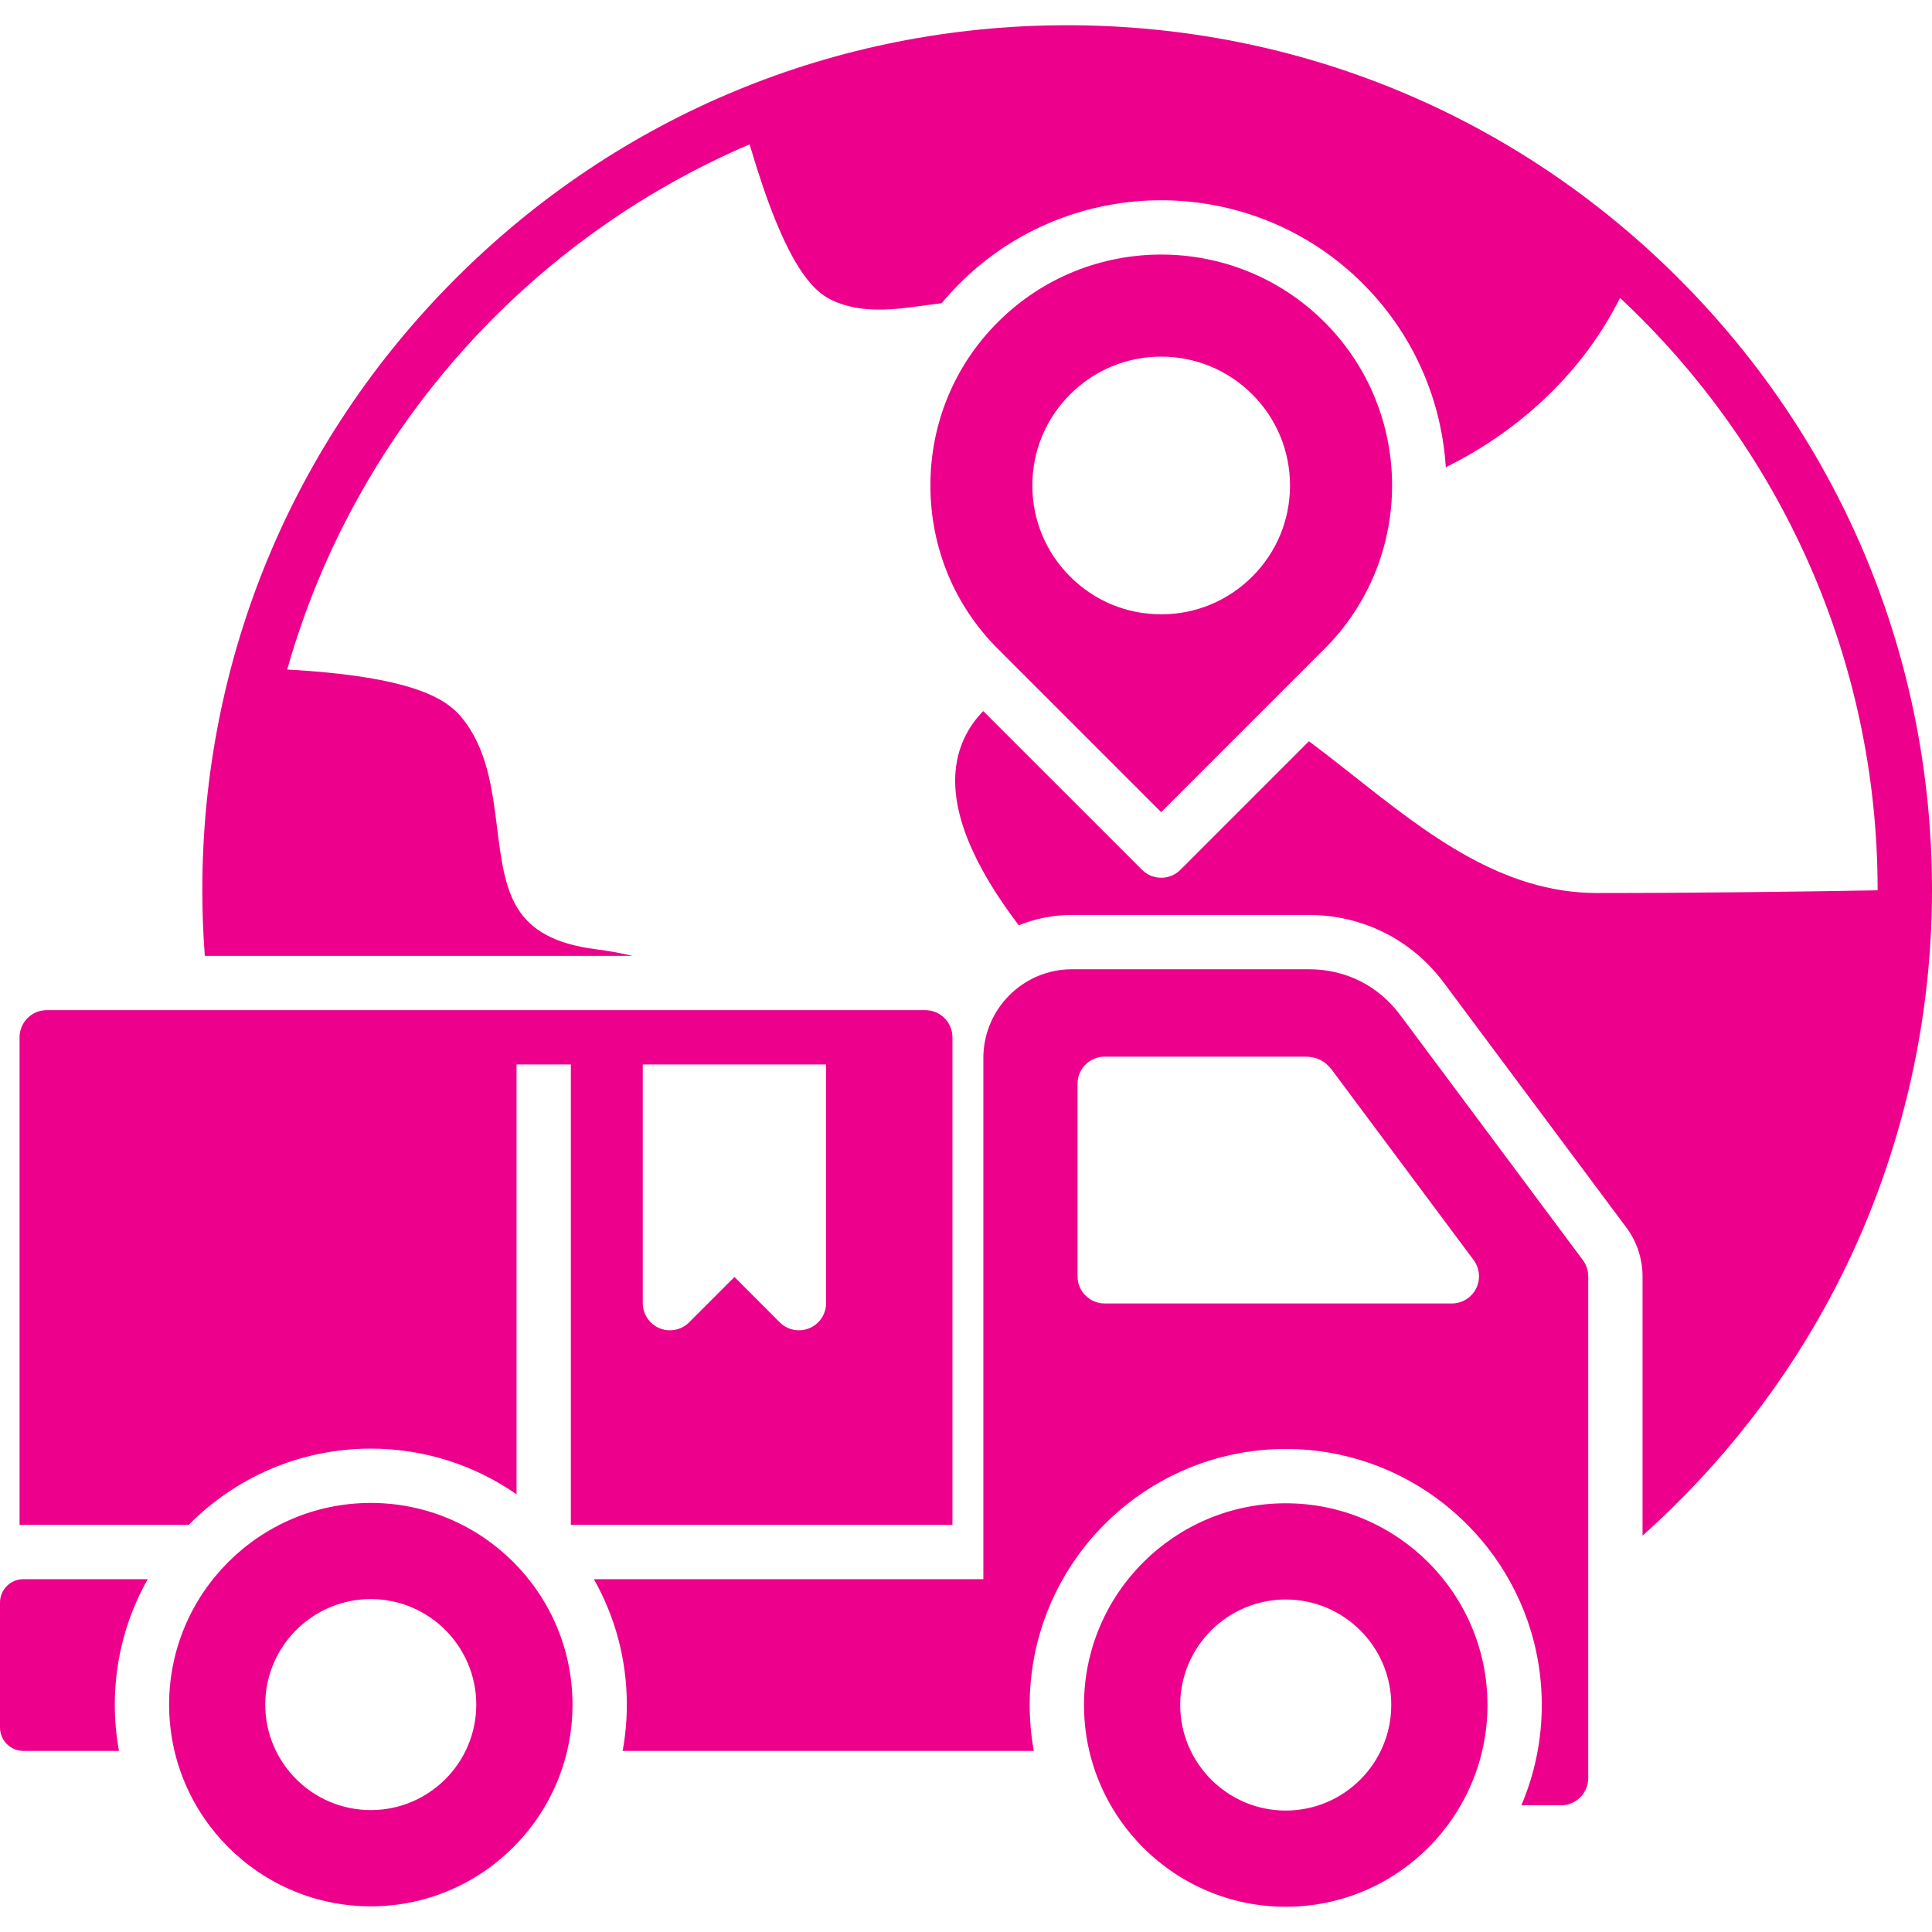 <svg xmlns="http://www.w3.org/2000/svg" fill="none" viewBox="0 0 512 512" height="512" width="512">
<g clip-path="url(#clip0_2888_2039)">
<path fill="#ED008B" d="M512 235.878C512 272.552 503.127 309.021 486.348 341.345C473.527 366.03 456.09 388.403 435.291 406.971V387.118V338.23C435.291 333.593 433.759 328.997 431.014 325.327L382.661 260.472C374.158 249.029 361.101 242.469 346.841 242.469H286.212H284.094C279.107 242.469 274.337 243.446 269.967 245.204C257.413 228.651 251.851 214.555 253.373 203.123C254.124 197.499 256.581 192.533 260.57 188.441L270.738 198.609L302.641 230.503C304.039 231.912 305.88 232.61 307.73 232.61C309.57 232.61 311.411 231.912 312.819 230.503L336.589 206.732L346.881 196.44C351.004 199.514 355.075 202.722 359.064 205.868C378.249 221.012 398.082 236.661 423.25 236.661C449.951 236.661 477.371 236.301 497.594 235.941V235.88C497.594 174.017 471.305 118.178 429.326 78.945C419.908 97.843 403.612 113.716 383.152 123.823C382.833 118.785 382.011 113.768 380.695 108.874C380.695 108.864 380.695 108.864 380.695 108.864C377.364 96.516 370.866 84.858 361.191 75.183C334.86 48.852 293.756 46.045 264.269 66.751C260.753 69.23 257.401 72.037 254.255 75.183C252.589 76.849 251.016 78.576 249.525 80.365C247.962 80.54 246.358 80.755 244.734 80.981C240.981 81.496 236.982 82.05 232.962 82.05C228.788 82.05 224.583 81.454 220.604 79.614C215.227 77.115 207.978 70.031 198.653 38.252C139.466 63.553 93.858 114.703 76.113 177.429C109.003 179.279 118.081 185.037 122.214 189.993C129.082 198.24 130.418 208.89 131.714 219.192C133.852 236.311 135.405 248.68 157.911 251.559C161.222 251.98 164.45 252.567 167.596 253.307H128.753H68.72H54.275C53.833 247.519 53.617 241.699 53.617 235.88C53.617 174.655 77.459 117.099 120.744 73.816C164.028 30.529 221.583 6.688 282.809 6.688C344.034 6.688 401.589 30.529 444.873 73.814C488.158 117.098 512 174.653 512 235.878ZM6.2 404.092C5.861 404.092 5.521 404.101 5.182 404.122V274.897C5.182 270.929 8.41 267.7 12.379 267.7H245.21C249.189 267.7 252.407 270.928 252.407 274.897V404.092H151.28V282.094H136.886V396.001C125.926 388.372 112.602 383.9 98.269 383.9C79.413 383.9 62.325 391.631 50.029 404.092L6.2 404.092ZM170.341 345.345C170.341 348.255 172.099 350.876 174.783 351.997C177.477 353.107 180.571 352.49 182.628 350.434L194.647 338.415L206.635 350.424C208.013 351.812 209.853 352.542 211.724 352.542C212.66 352.542 213.585 352.357 214.479 351.997C217.173 350.876 218.92 348.254 218.92 345.345V282.094H170.341V345.345ZM6.2 418.496C2.776 418.496 0 421.272 0 424.696V457.812C0 461.225 2.776 464.012 6.2 464.012H31.533C30.803 460.033 30.423 455.931 30.423 451.746C30.423 439.675 33.59 428.325 39.152 418.496H6.2ZM151.722 451.746C151.722 481.212 127.746 505.198 98.269 505.198C68.792 505.198 44.816 481.212 44.816 451.746C44.816 422.269 68.792 398.293 98.269 398.293C127.746 398.294 151.722 422.27 151.722 451.746ZM126.214 451.746C126.214 436.313 113.681 423.77 98.269 423.77C82.847 423.77 70.293 436.313 70.293 451.746C70.293 467.157 82.847 479.691 98.269 479.691C113.681 479.691 126.214 467.158 126.214 451.746ZM419.468 333.933C420.393 335.167 420.897 336.677 420.897 338.23V471.21C420.897 475.189 417.669 478.417 413.69 478.417H403.172C406.657 470.254 408.59 461.258 408.59 451.829C408.59 446.04 407.86 440.427 406.493 435.06C399.008 405.738 372.369 383.993 340.744 383.993C309.139 383.993 282.511 405.697 274.995 434.978C273.617 440.365 272.877 446.01 272.877 451.829C272.877 455.993 273.258 460.064 273.977 464.012H260.601H165.005C165.735 460.033 166.115 455.931 166.115 451.746C166.115 439.675 162.948 428.325 157.386 418.496H260.6V280.376C260.6 267.411 271.138 256.861 284.093 256.861H346.84C356.648 256.861 365.264 261.191 371.114 269.056L419.468 333.933ZM390.526 333.922L352.979 283.553C351.2 281.178 348.897 280.028 345.936 280.028H292.751C288.772 280.028 285.554 283.256 285.554 287.225V338.23C285.554 342.209 288.772 345.428 292.751 345.428H384.759C387.473 345.428 389.972 343.896 391.185 341.46C392.407 339.022 392.15 336.112 390.526 333.922ZM394.196 451.828C394.196 481.325 370.22 505.311 340.743 505.311C311.256 505.311 287.27 481.325 287.27 451.828C287.27 422.362 311.256 398.385 340.743 398.385C370.22 398.385 394.196 422.362 394.196 451.828ZM368.699 451.828C368.699 436.416 356.156 423.883 340.744 423.883C325.322 423.883 312.769 436.416 312.769 451.828C312.769 467.26 325.322 479.814 340.744 479.814C356.155 479.814 368.699 467.261 368.699 451.828ZM264.436 171.939C252.911 160.434 246.567 145.065 246.567 128.656C246.567 120.451 248.15 112.503 251.183 105.172C254.206 97.841 258.668 91.129 264.436 85.371C276.373 73.433 292.052 67.46 307.731 67.46C323.4 67.46 339.079 73.433 351.015 85.371C374.888 109.233 374.888 148.076 351.015 171.939L307.731 215.234L264.436 171.939ZM273.586 128.656C273.586 137.775 277.133 146.349 283.59 152.796C290.036 159.242 298.611 162.8 307.731 162.8C316.85 162.8 325.415 159.243 331.872 152.796C338.318 146.35 341.865 137.776 341.865 128.656C341.865 119.536 338.318 110.961 331.872 104.514C325.415 98.069 316.851 94.51 307.731 94.51C298.611 94.51 290.037 98.069 283.59 104.514C280.362 107.742 277.863 111.495 276.167 115.577C274.47 119.668 273.586 124.09 273.586 128.656Z"></path>
</g>
<defs>
<clipPath id="clip0_2888_2039">
<rect fill="white" height="512" width="512"></rect>
</clipPath>
</defs>
</svg>
